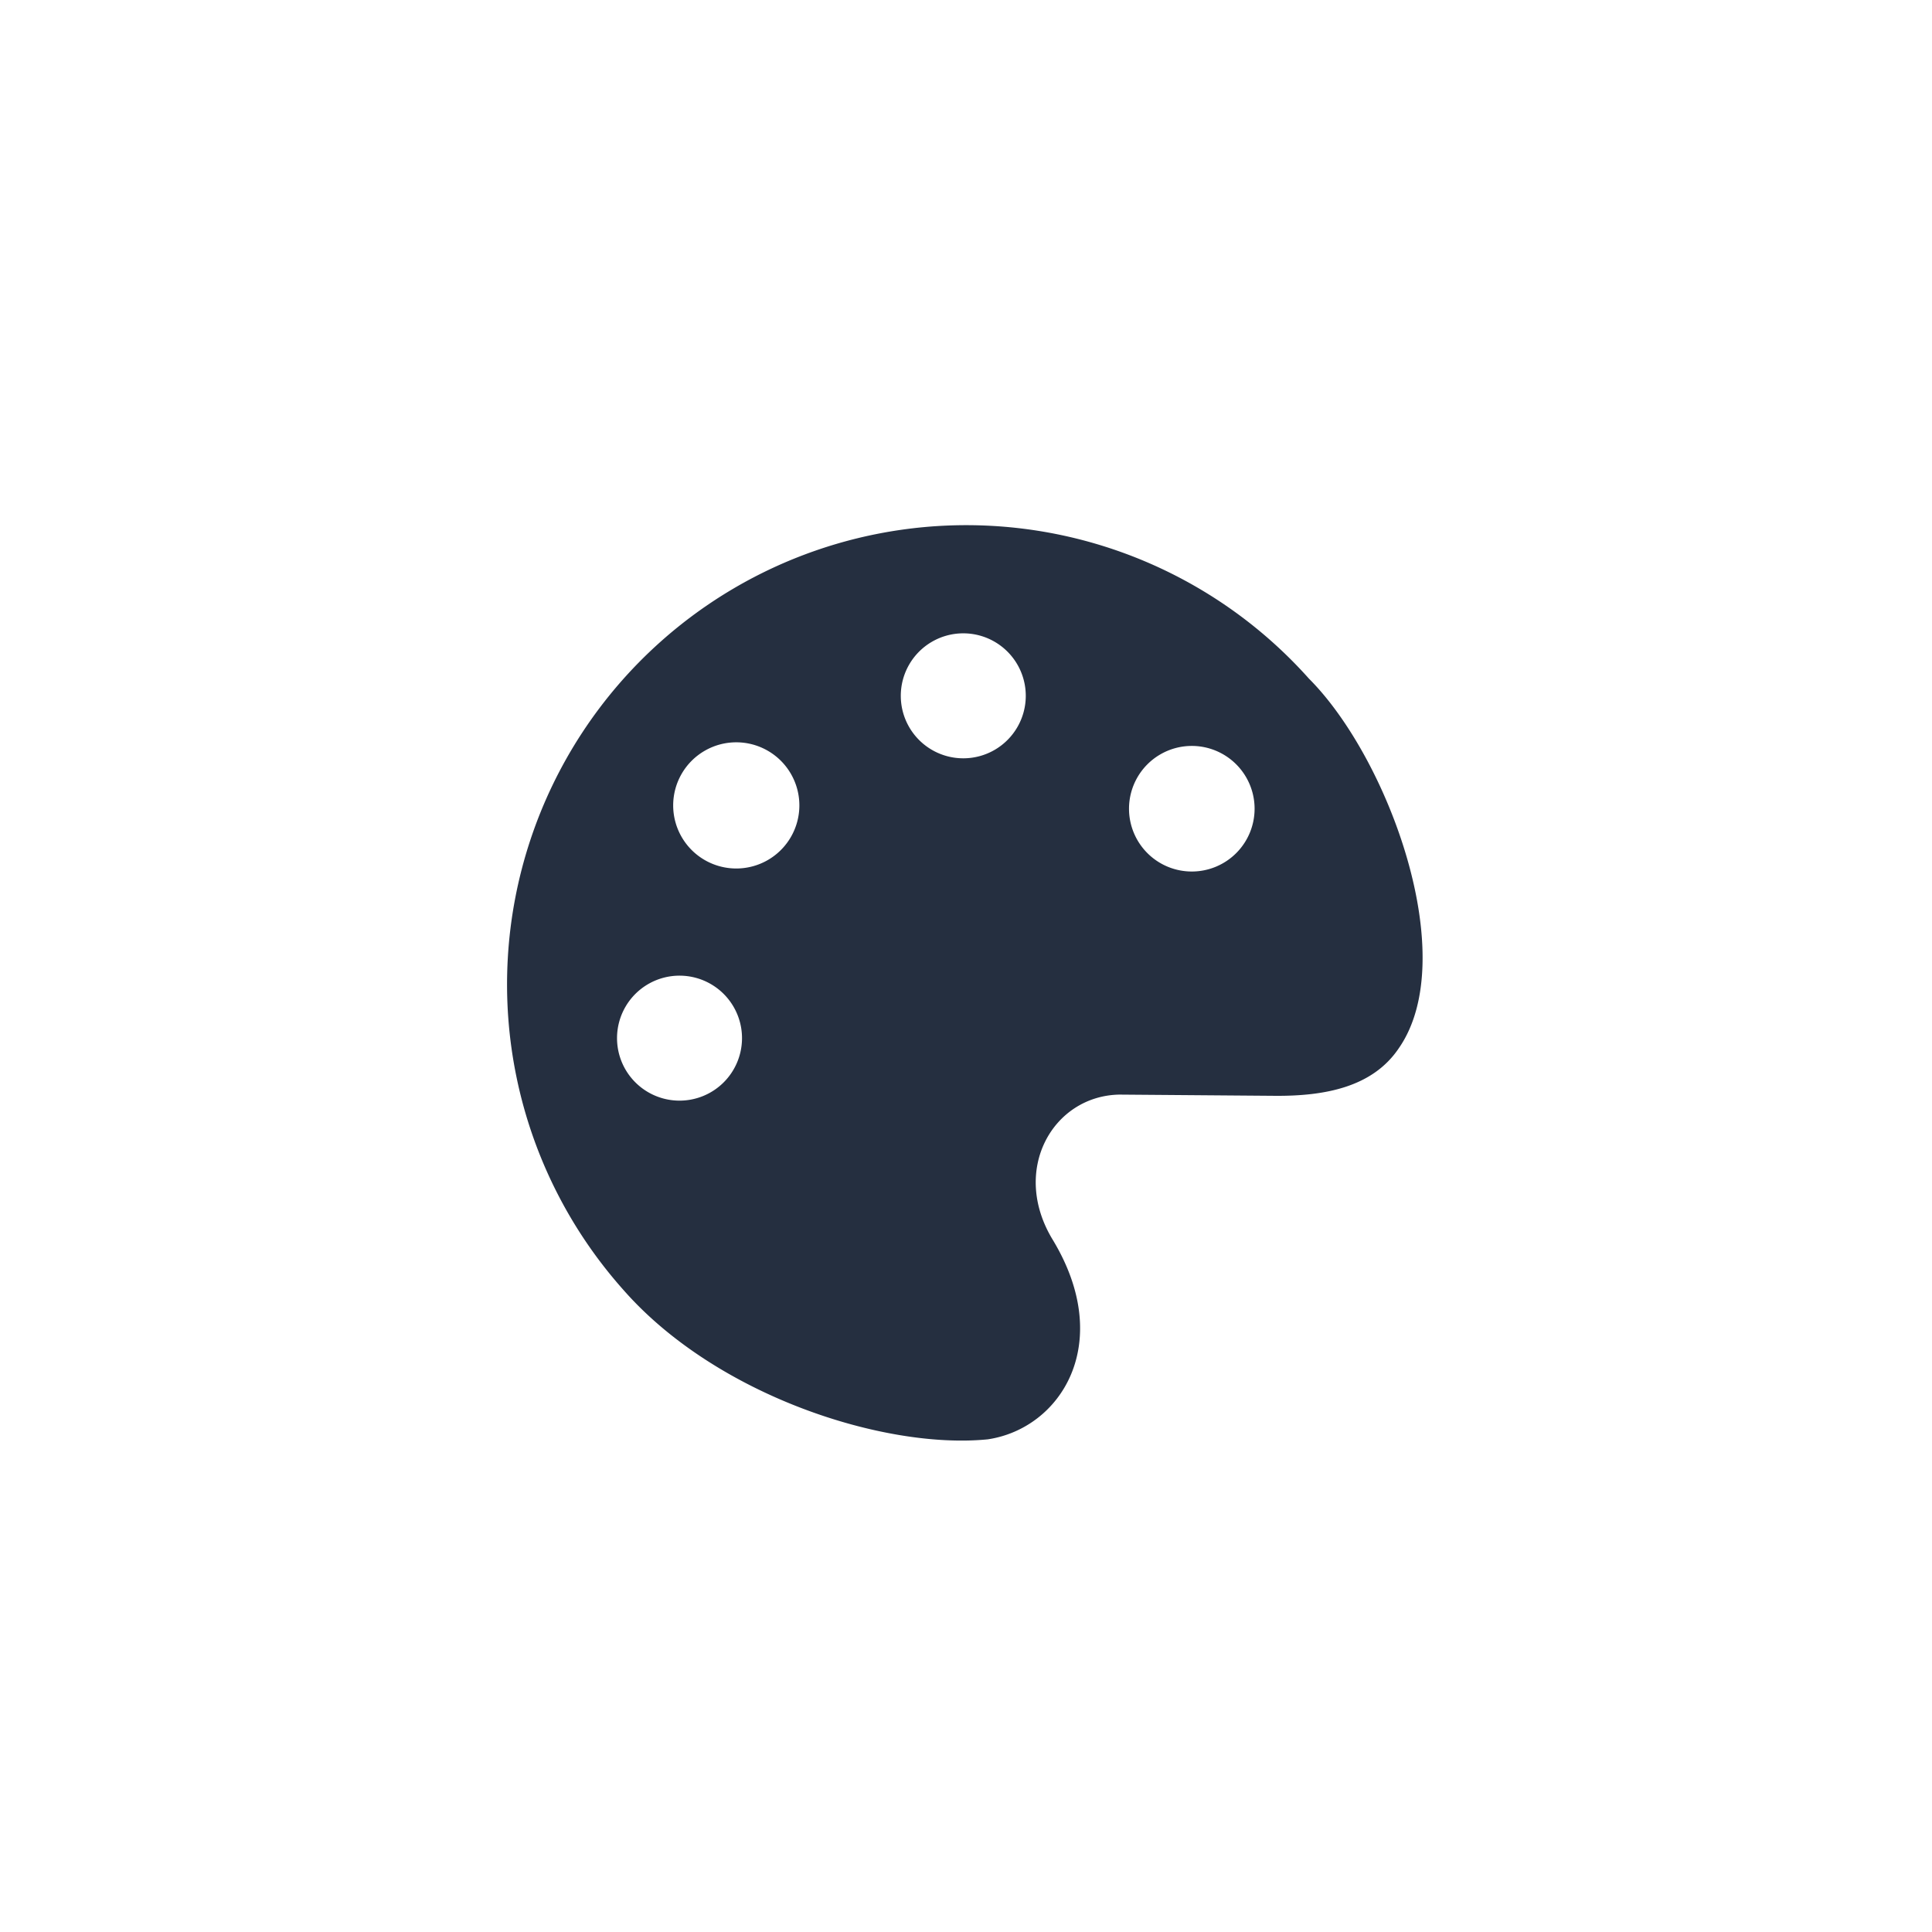 <svg xmlns="http://www.w3.org/2000/svg" viewBox="0 0 32 32">
  <path d="M 10.33 21.37 A 1 1 0 0 1 21.68 11.24 C 23 12.56 24.21 15.86 23.17 17.36 C 22.74 18 21.96 18.16 21.09 18.15 L 18.54 18.13 C 17.44 18.15 16.73 19.38 17.44 20.54 C 18.47 22.25 17.57 23.66 16.36 23.84 C 14.65 24.01 11.87 23.12 10.33 21.37 Z M 10.22 17.19 A 1 1 0 0 0 12.29 17.2 A 1 1 0 0 0 10.22 17.19 Z M 11.15 13.34 A 1 1 0 0 0 13.24 13.34 A 1 1 0 0 0 11.15 13.34 Z M 14.92 11.53 A 1 1 0 0 0 16.99 11.52 A 1 1 0 0 0 14.92 11.53 Z M 18.7 13.4 A 1 1 0 0 0 20.78 13.39 A 1 1 0 0 0 18.7 13.4 Z" fill="#252f40"/>
</svg>